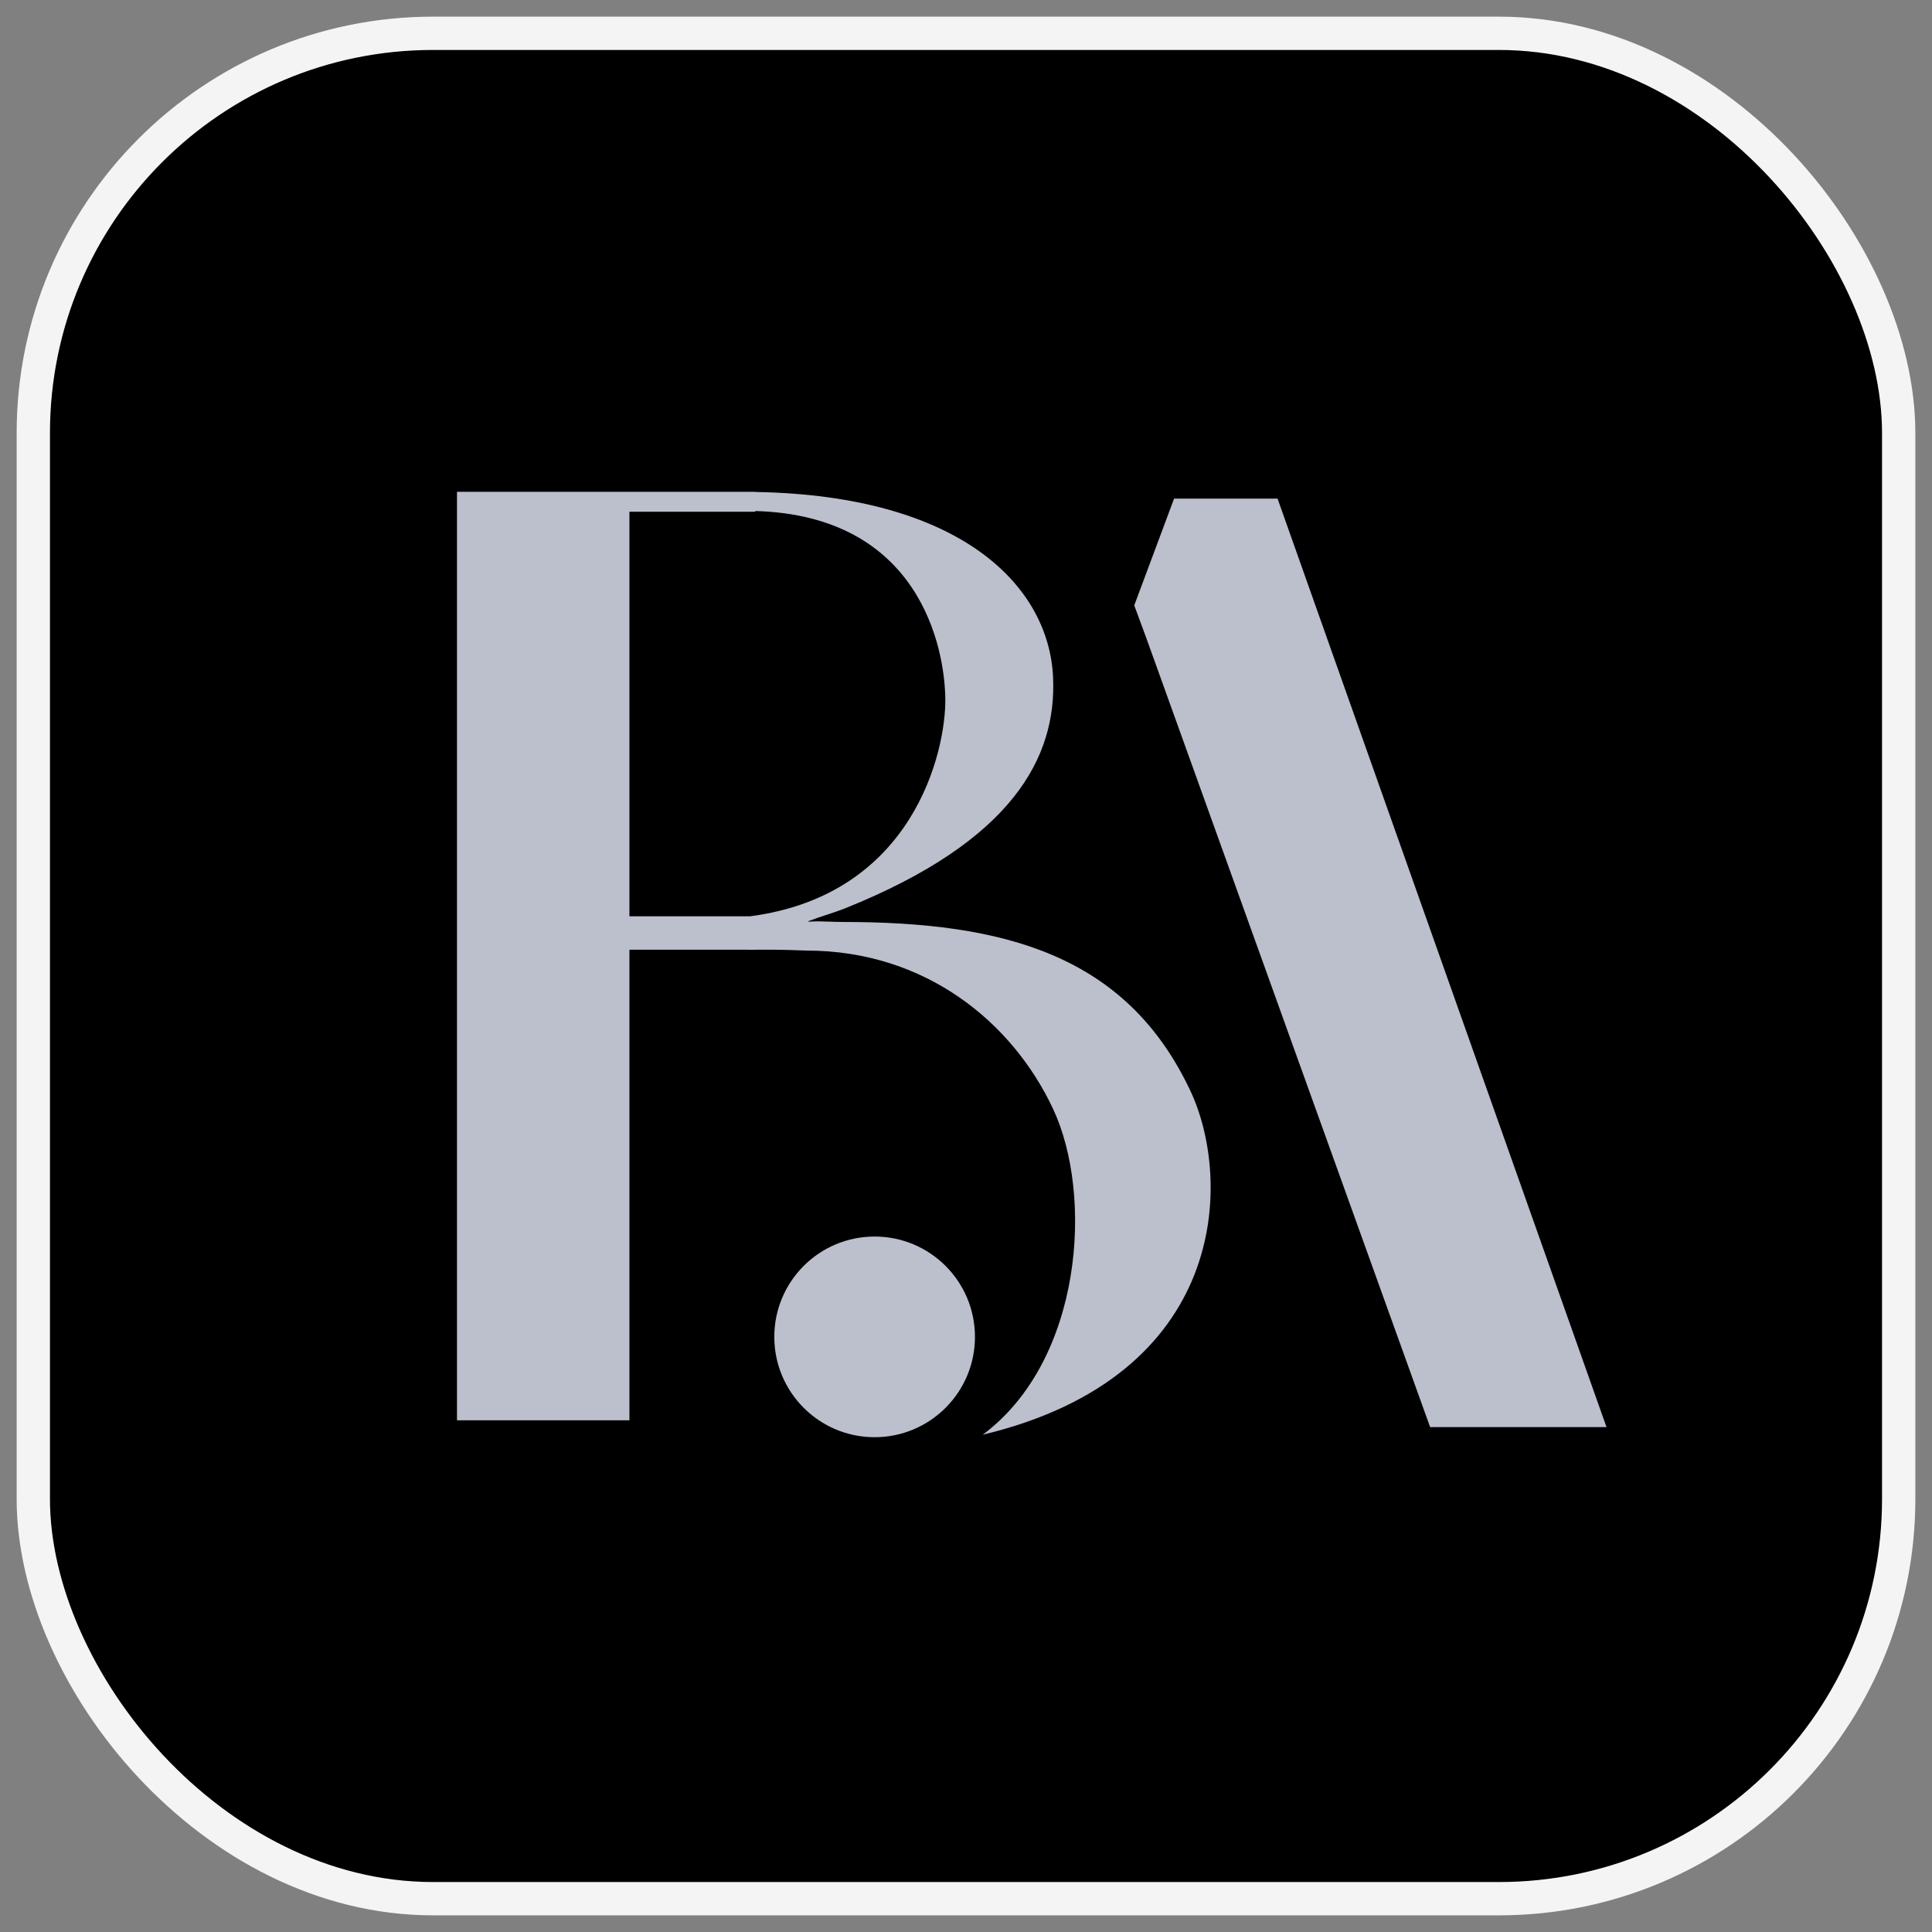 <svg width="58" height="58" viewBox="0 0 58 58" fill="none" xmlns="http://www.w3.org/2000/svg">
<rect x="0" y="0" width="58" height="58" fill="#808080" stroke="none"/>
<g clip-path="url(#clip0_1658_4633)">
<rect x="1" y="1" width="56" height="56" rx="12" fill="#BCBFCC"/>
<path fill-rule="evenodd" clip-rule="evenodd" d="M57 1H1V57H57V1ZM24.926 27.669C24.699 27.661 24.471 27.653 24.272 27.671V27.653C24.446 27.585 24.629 27.525 24.812 27.465C25.006 27.401 25.199 27.337 25.38 27.265C30.408 25.244 31.722 22.732 31.614 20.334C31.493 17.61 28.885 14.875 22.674 14.769V14.765H13.719V42.639H18.896V28.511H22.48V28.515C22.574 28.513 22.669 28.512 22.767 28.511H23.222C23.537 28.514 23.866 28.522 24.211 28.537C27.793 28.537 30.4 30.699 31.614 33.29C32.829 35.881 32.506 40.834 29.503 43.071C36.875 41.31 37.002 35.444 35.739 32.754C33.812 28.649 30.125 27.678 25.294 27.678C25.175 27.678 25.051 27.674 24.926 27.669L24.926 27.669H24.926ZM28.379 20.977C28.36 19.43 27.602 15.48 22.674 15.341V15.363H18.896V27.508H22.514C27.428 26.868 28.398 22.549 28.379 20.977ZM26.257 43.146C27.921 43.146 29.269 41.797 29.269 40.134C29.269 38.47 27.921 37.122 26.257 37.122C24.593 37.122 23.245 38.47 23.245 40.134C23.245 41.797 24.593 43.146 26.257 43.146ZM34.411 19.149L34.051 18.174L35.247 14.968H38.353L48.228 42.842H42.933L34.411 19.149Z" fill="black"/>
</g>
<rect x="1" y="1" width="56" height="56" rx="12" stroke="#F4F4F5"/>
<defs>
<clipPath id="clip0_1658_4633">
<rect x="1" y="1" width="56" height="56" rx="12" fill="white"/>
</clipPath>
</defs>
</svg>
